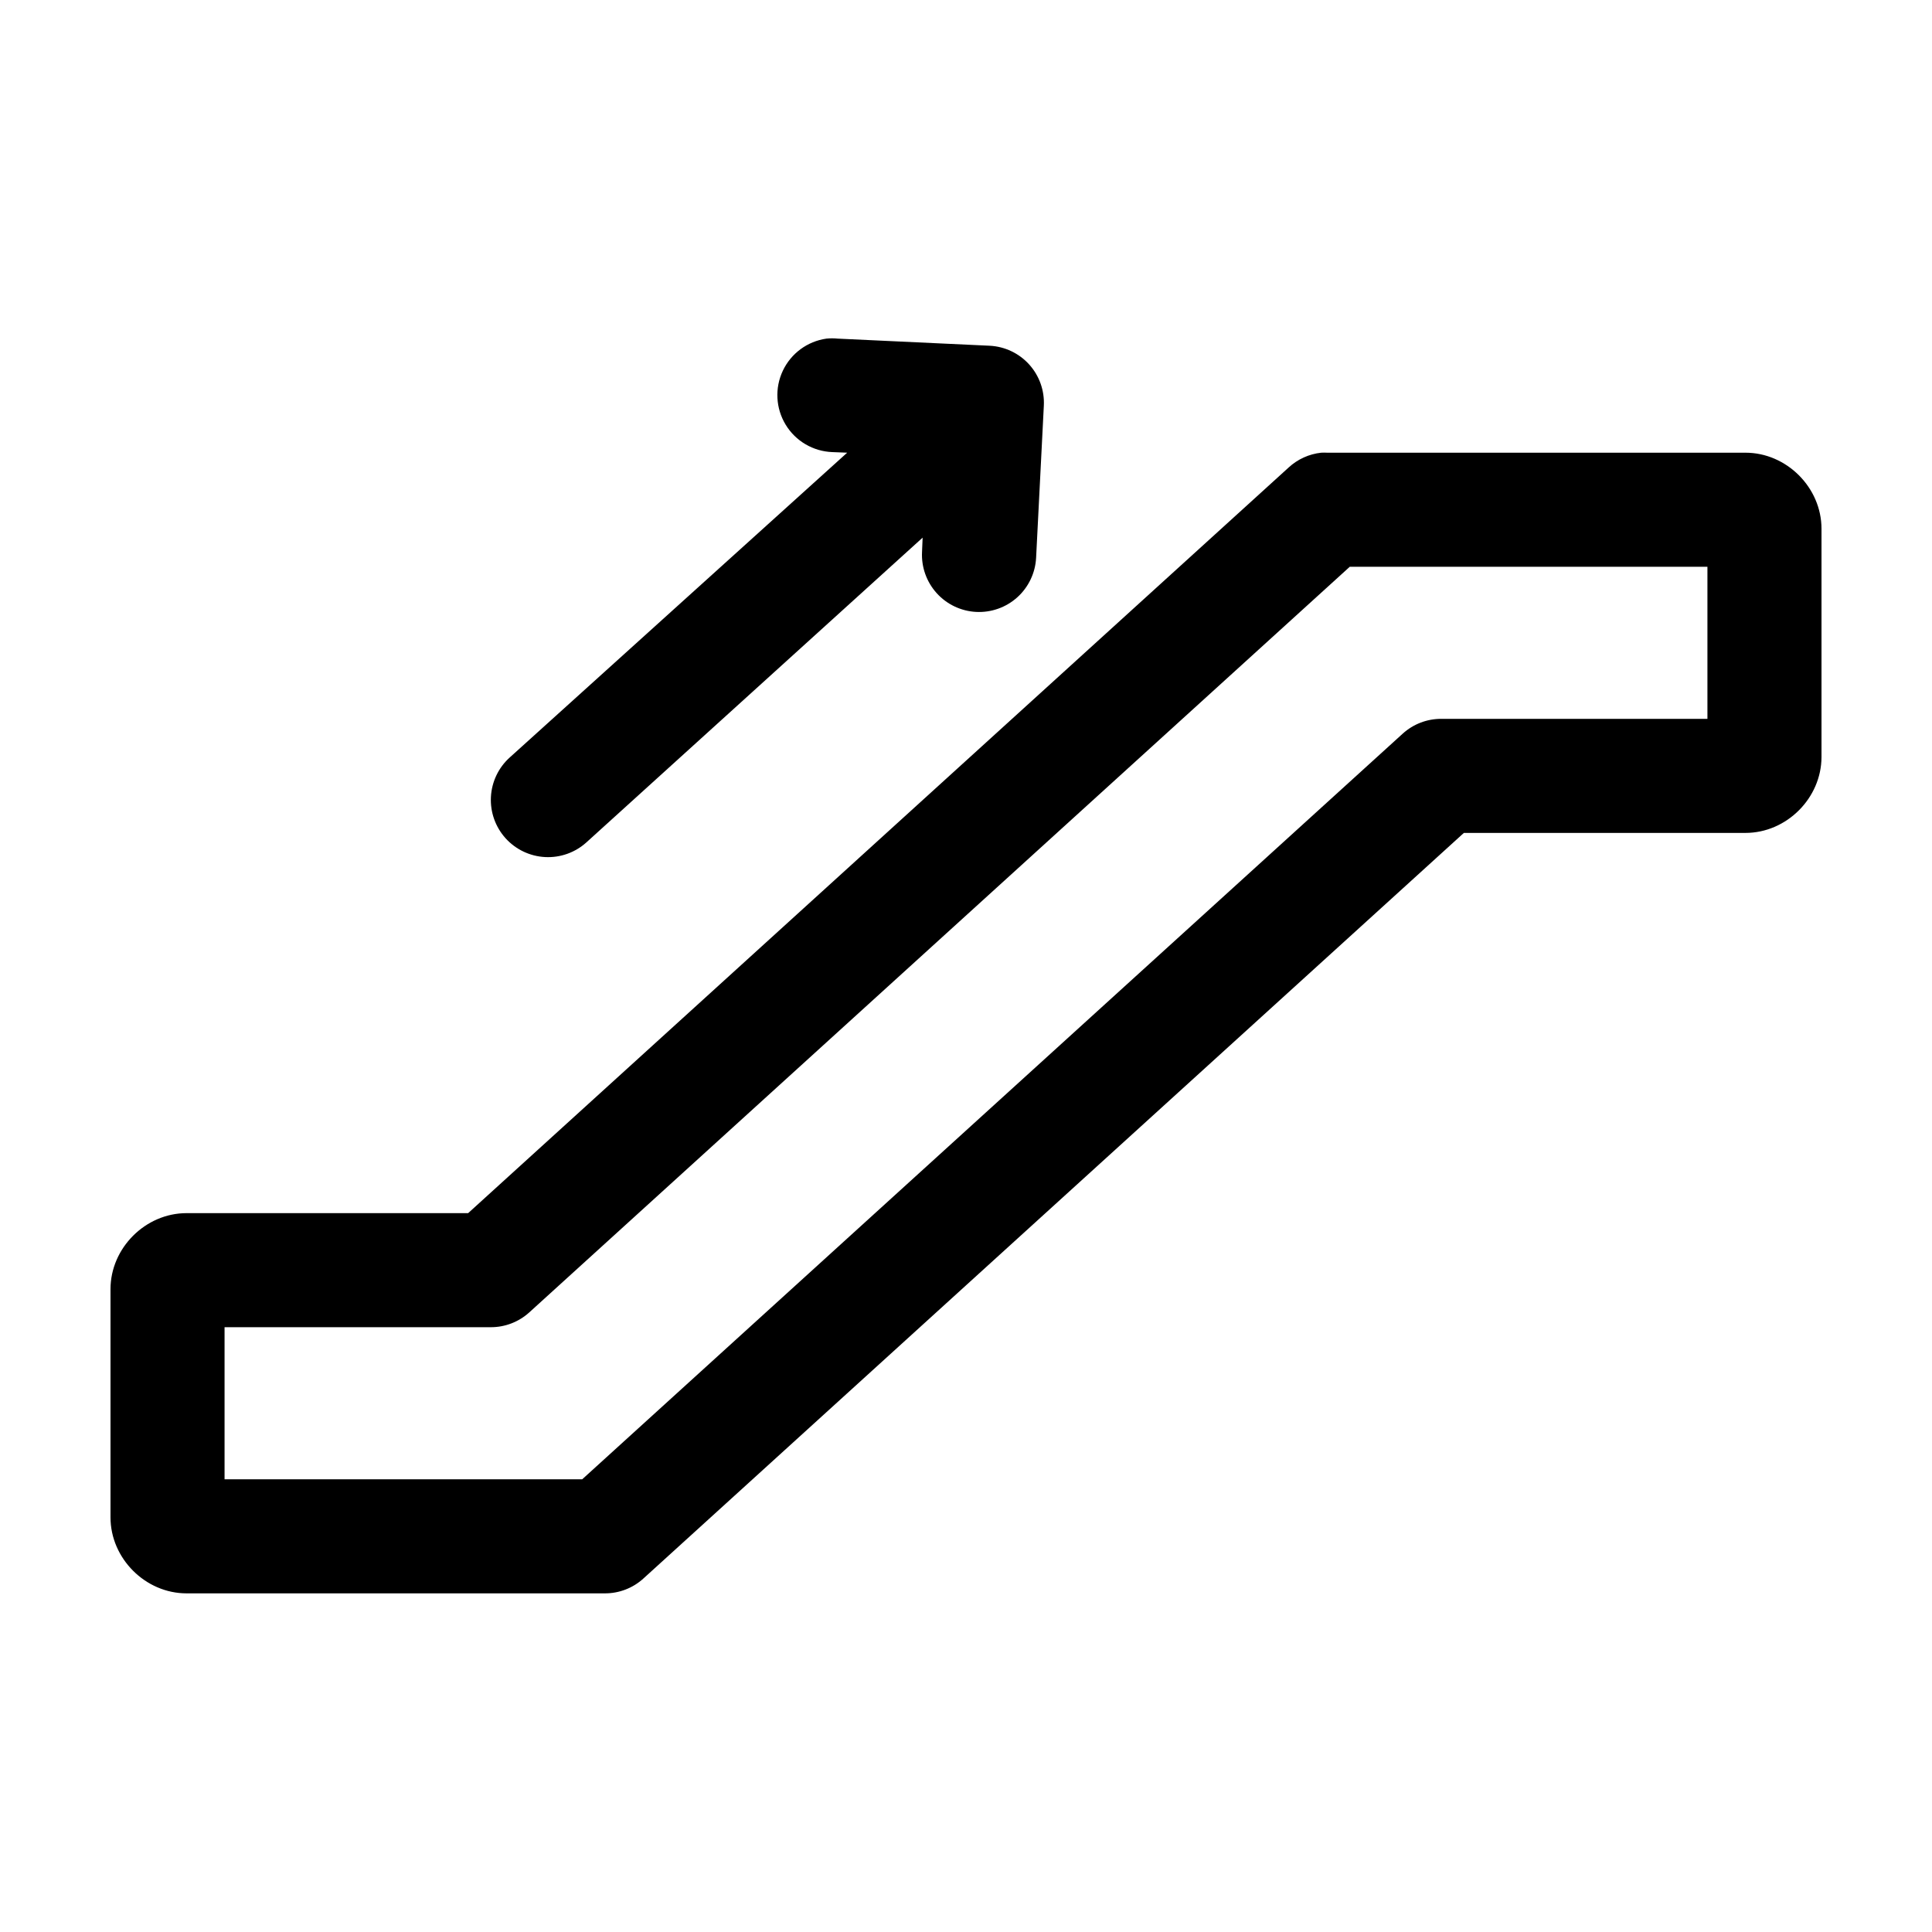 <?xml version="1.0" encoding="UTF-8"?>
<!-- Uploaded to: SVG Repo, www.svgrepo.com, Generator: SVG Repo Mixer Tools -->
<svg fill="#000000" width="800px" height="800px" version="1.1" viewBox="144 144 512 512" xmlns="http://www.w3.org/2000/svg">
 <path d="m363 233.74c-5.031 0.715-9.367 3.91-11.539 8.504-2.172 4.594-1.891 9.973 0.75 14.312 2.641 4.344 7.285 7.066 12.363 7.254l3.938 0.156-89.426 80.77c-2.988 2.691-4.781 6.461-4.988 10.477-0.207 4.016 1.191 7.949 3.883 10.934 2.695 2.984 6.465 4.777 10.48 4.984 4.016 0.207 7.949-1.188 10.934-3.883l89.109-80.766-0.156 3.777c-0.211 4.008 1.184 7.938 3.871 10.922 2.684 2.981 6.445 4.773 10.457 4.984 4.008 0.207 7.938-1.184 10.918-3.871s4.773-6.449 4.984-10.461l2.047-40.305c0.211-4.008-1.18-7.938-3.867-10.922s-6.453-4.773-10.461-4.981l-40.305-1.887c-0.996-0.102-1.996-0.102-2.992 0zm131.15 30.227c-3.234 0.348-6.273 1.727-8.66 3.938l-217.43 197.59h-74.625c-10.902 0-20.152 9.25-20.152 20.152v60.457c0 10.906 9.25 20.152 20.152 20.152h110.84c3.785 0.016 7.438-1.387 10.234-3.934l217.43-197.59h74.625c10.906 0 20.152-9.246 20.152-20.152v-60.457c0-10.902-9.246-20.152-20.152-20.152h-110.84c-0.523-0.027-1.051-0.027-1.574 0zm7.555 30.23h94.781v40.305h-70.535c-3.781-0.016-7.434 1.391-10.23 3.934l-217.43 197.59h-94.781v-40.305h70.535c3.781 0.016 7.434-1.391 10.234-3.938z"/>
</svg>
